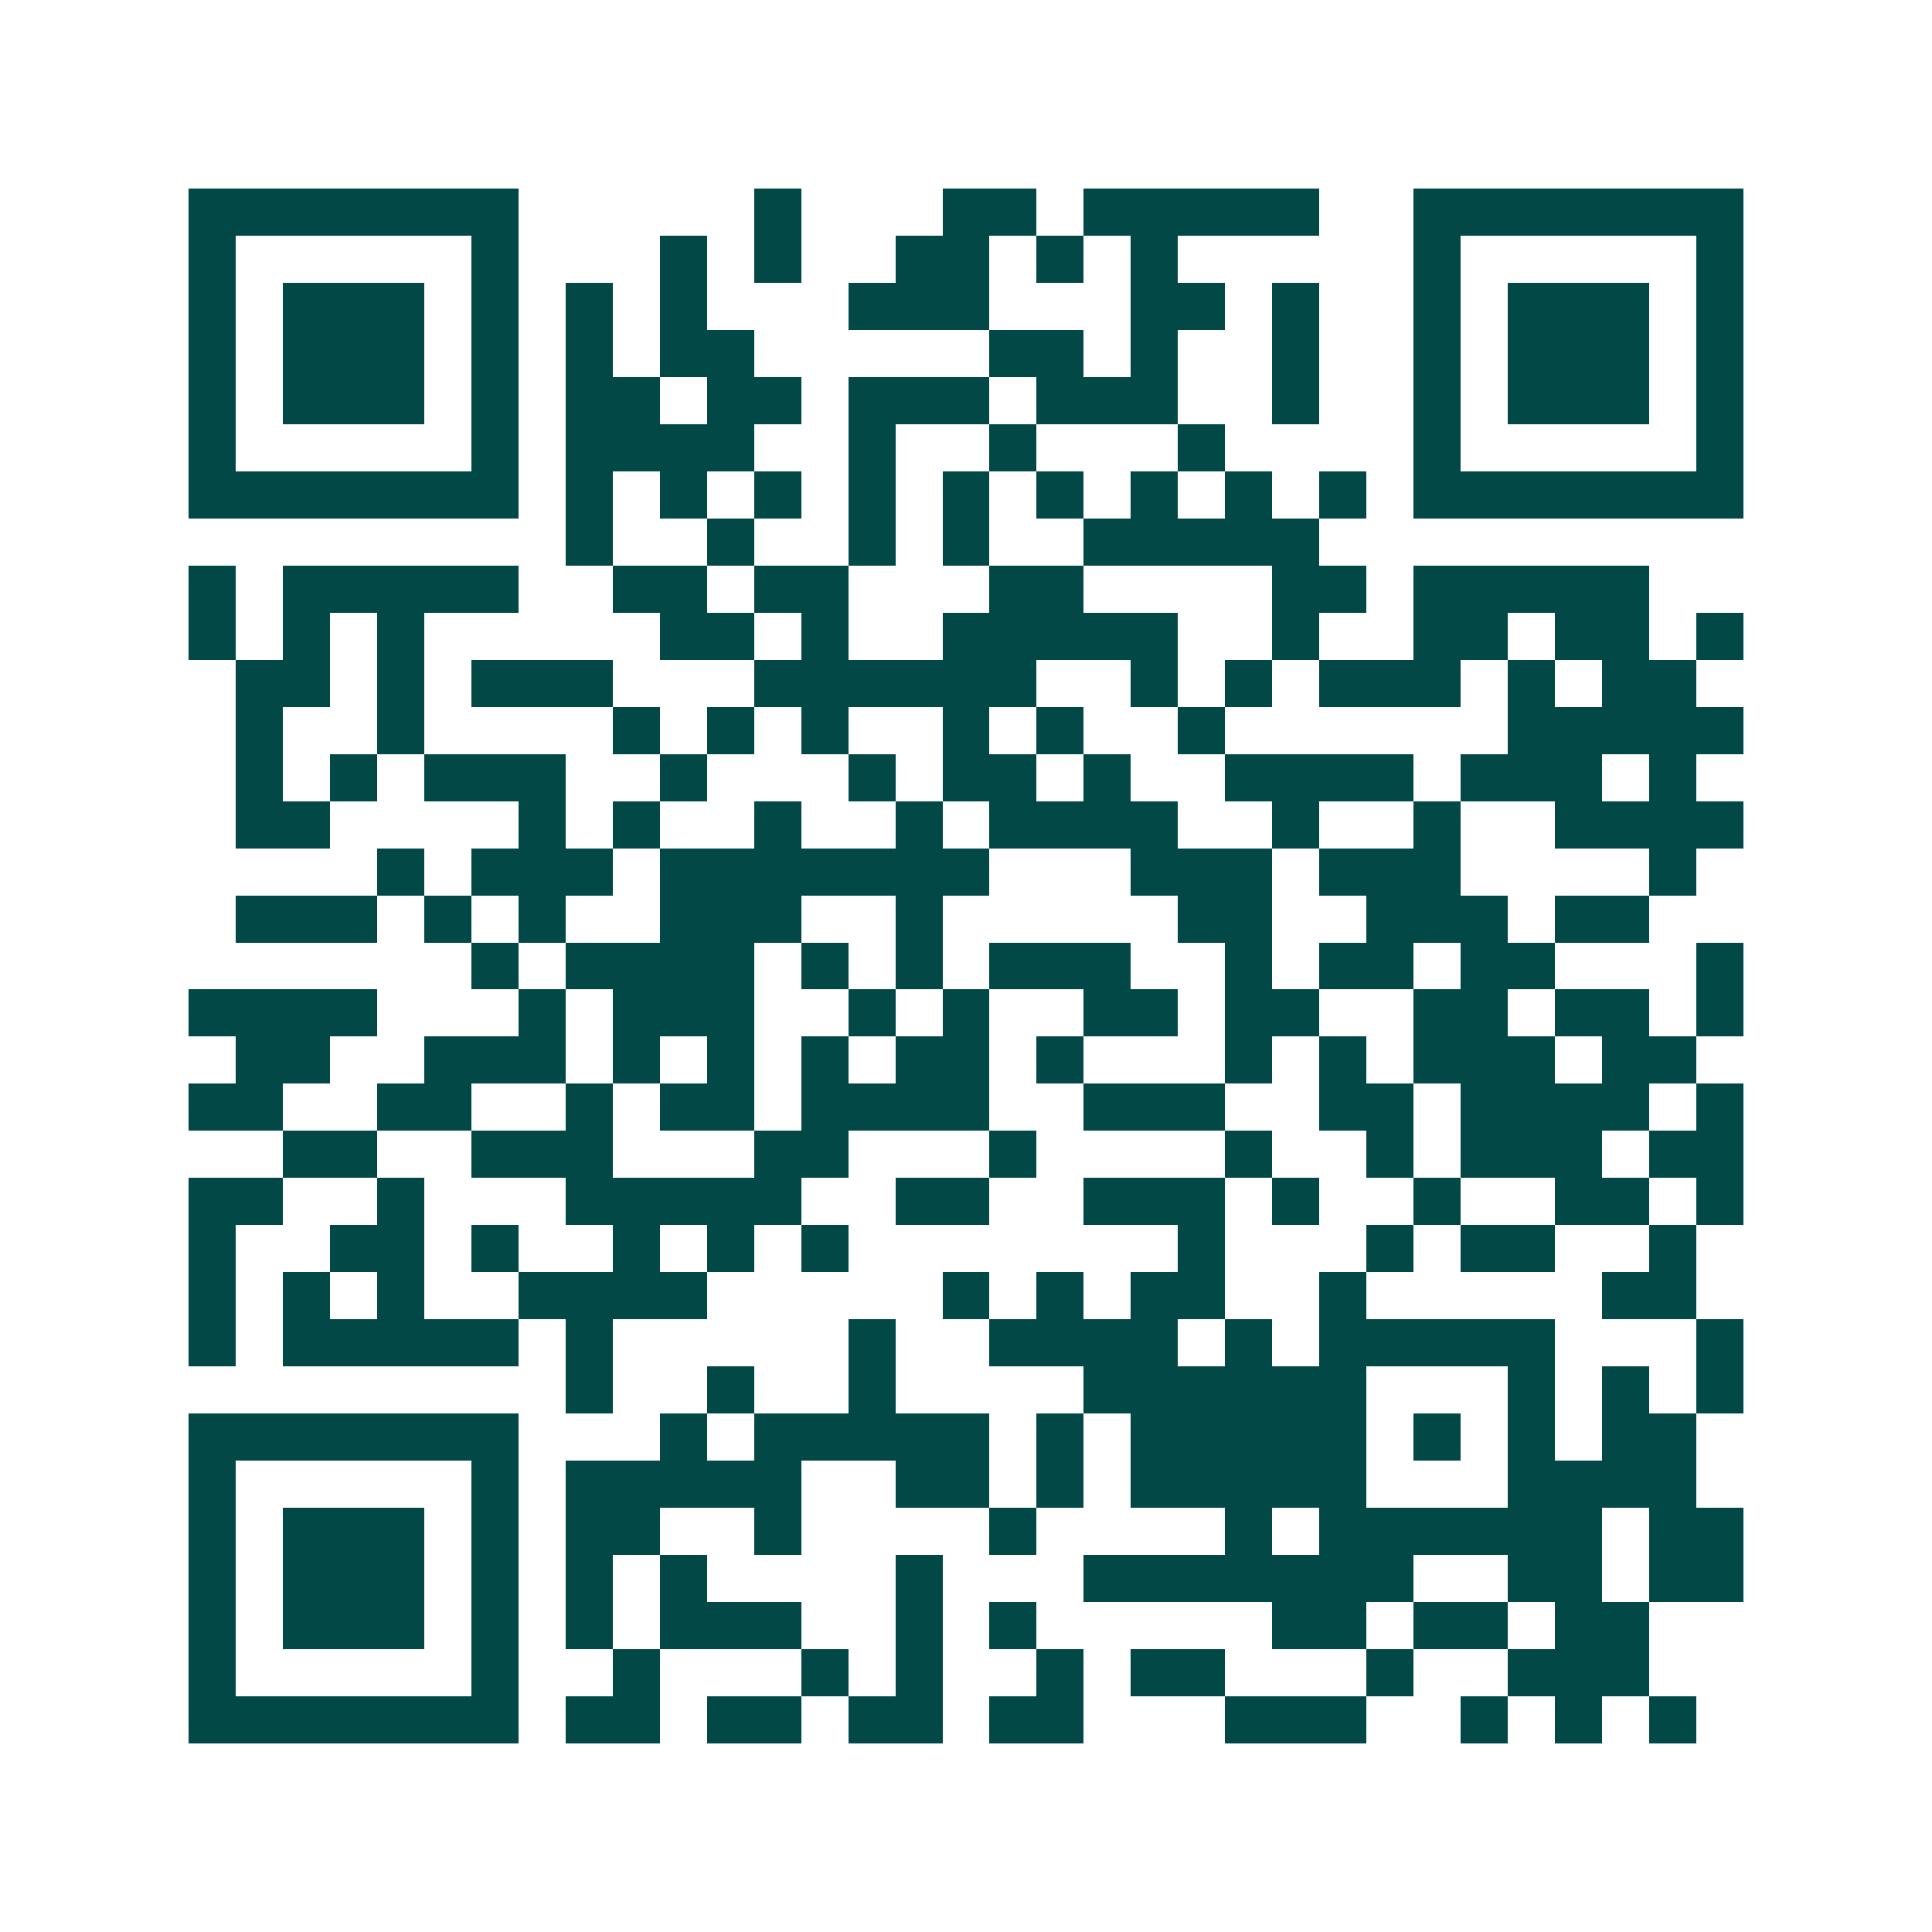 <svg xmlns="http://www.w3.org/2000/svg" width="200" height="200" viewBox="0 0 41 41" shape-rendering="crispEdges"><path fill="#ffffff" d="M0 0h41v41H0z"/><path stroke="#014847" d="M4 4.5h7m5 0h1m3 0h2m1 0h5m2 0h7M4 5.5h1m5 0h1m3 0h1m1 0h1m2 0h2m1 0h1m1 0h1m5 0h1m5 0h1M4 6.5h1m1 0h3m1 0h1m1 0h1m1 0h1m3 0h3m3 0h2m1 0h1m2 0h1m1 0h3m1 0h1M4 7.5h1m1 0h3m1 0h1m1 0h1m1 0h2m5 0h2m1 0h1m2 0h1m2 0h1m1 0h3m1 0h1M4 8.5h1m1 0h3m1 0h1m1 0h2m1 0h2m1 0h3m1 0h3m2 0h1m2 0h1m1 0h3m1 0h1M4 9.5h1m5 0h1m1 0h4m2 0h1m2 0h1m3 0h1m4 0h1m5 0h1M4 10.5h7m1 0h1m1 0h1m1 0h1m1 0h1m1 0h1m1 0h1m1 0h1m1 0h1m1 0h1m1 0h7M12 11.5h1m2 0h1m2 0h1m1 0h1m2 0h5M4 12.5h1m1 0h5m2 0h2m1 0h2m3 0h2m4 0h2m1 0h5M4 13.5h1m1 0h1m1 0h1m5 0h2m1 0h1m2 0h5m2 0h1m2 0h2m1 0h2m1 0h1M5 14.5h2m1 0h1m1 0h3m3 0h6m2 0h1m1 0h1m1 0h3m1 0h1m1 0h2M5 15.5h1m2 0h1m4 0h1m1 0h1m1 0h1m2 0h1m1 0h1m2 0h1m6 0h5M5 16.5h1m1 0h1m1 0h3m2 0h1m3 0h1m1 0h2m1 0h1m2 0h4m1 0h3m1 0h1M5 17.5h2m4 0h1m1 0h1m2 0h1m2 0h1m1 0h4m2 0h1m2 0h1m2 0h4M8 18.5h1m1 0h3m1 0h7m3 0h3m1 0h3m4 0h1M5 19.5h3m1 0h1m1 0h1m2 0h3m2 0h1m5 0h2m2 0h3m1 0h2M10 20.5h1m1 0h4m1 0h1m1 0h1m1 0h3m2 0h1m1 0h2m1 0h2m3 0h1M4 21.5h4m3 0h1m1 0h3m2 0h1m1 0h1m2 0h2m1 0h2m2 0h2m1 0h2m1 0h1M5 22.5h2m2 0h3m1 0h1m1 0h1m1 0h1m1 0h2m1 0h1m3 0h1m1 0h1m1 0h3m1 0h2M4 23.5h2m2 0h2m2 0h1m1 0h2m1 0h4m2 0h3m2 0h2m1 0h4m1 0h1M6 24.5h2m2 0h3m3 0h2m3 0h1m4 0h1m2 0h1m1 0h3m1 0h2M4 25.5h2m2 0h1m3 0h5m2 0h2m2 0h3m1 0h1m2 0h1m2 0h2m1 0h1M4 26.5h1m2 0h2m1 0h1m2 0h1m1 0h1m1 0h1m7 0h1m3 0h1m1 0h2m2 0h1M4 27.5h1m1 0h1m1 0h1m2 0h4m5 0h1m1 0h1m1 0h2m2 0h1m5 0h2M4 28.5h1m1 0h5m1 0h1m5 0h1m2 0h4m1 0h1m1 0h5m3 0h1M12 29.5h1m2 0h1m2 0h1m4 0h6m3 0h1m1 0h1m1 0h1M4 30.5h7m3 0h1m1 0h5m1 0h1m1 0h5m1 0h1m1 0h1m1 0h2M4 31.5h1m5 0h1m1 0h5m2 0h2m1 0h1m1 0h5m3 0h4M4 32.5h1m1 0h3m1 0h1m1 0h2m2 0h1m4 0h1m4 0h1m1 0h6m1 0h2M4 33.5h1m1 0h3m1 0h1m1 0h1m1 0h1m4 0h1m3 0h7m2 0h2m1 0h2M4 34.5h1m1 0h3m1 0h1m1 0h1m1 0h3m2 0h1m1 0h1m5 0h2m1 0h2m1 0h2M4 35.5h1m5 0h1m2 0h1m3 0h1m1 0h1m2 0h1m1 0h2m3 0h1m2 0h3M4 36.5h7m1 0h2m1 0h2m1 0h2m1 0h2m3 0h3m2 0h1m1 0h1m1 0h1"/></svg>
